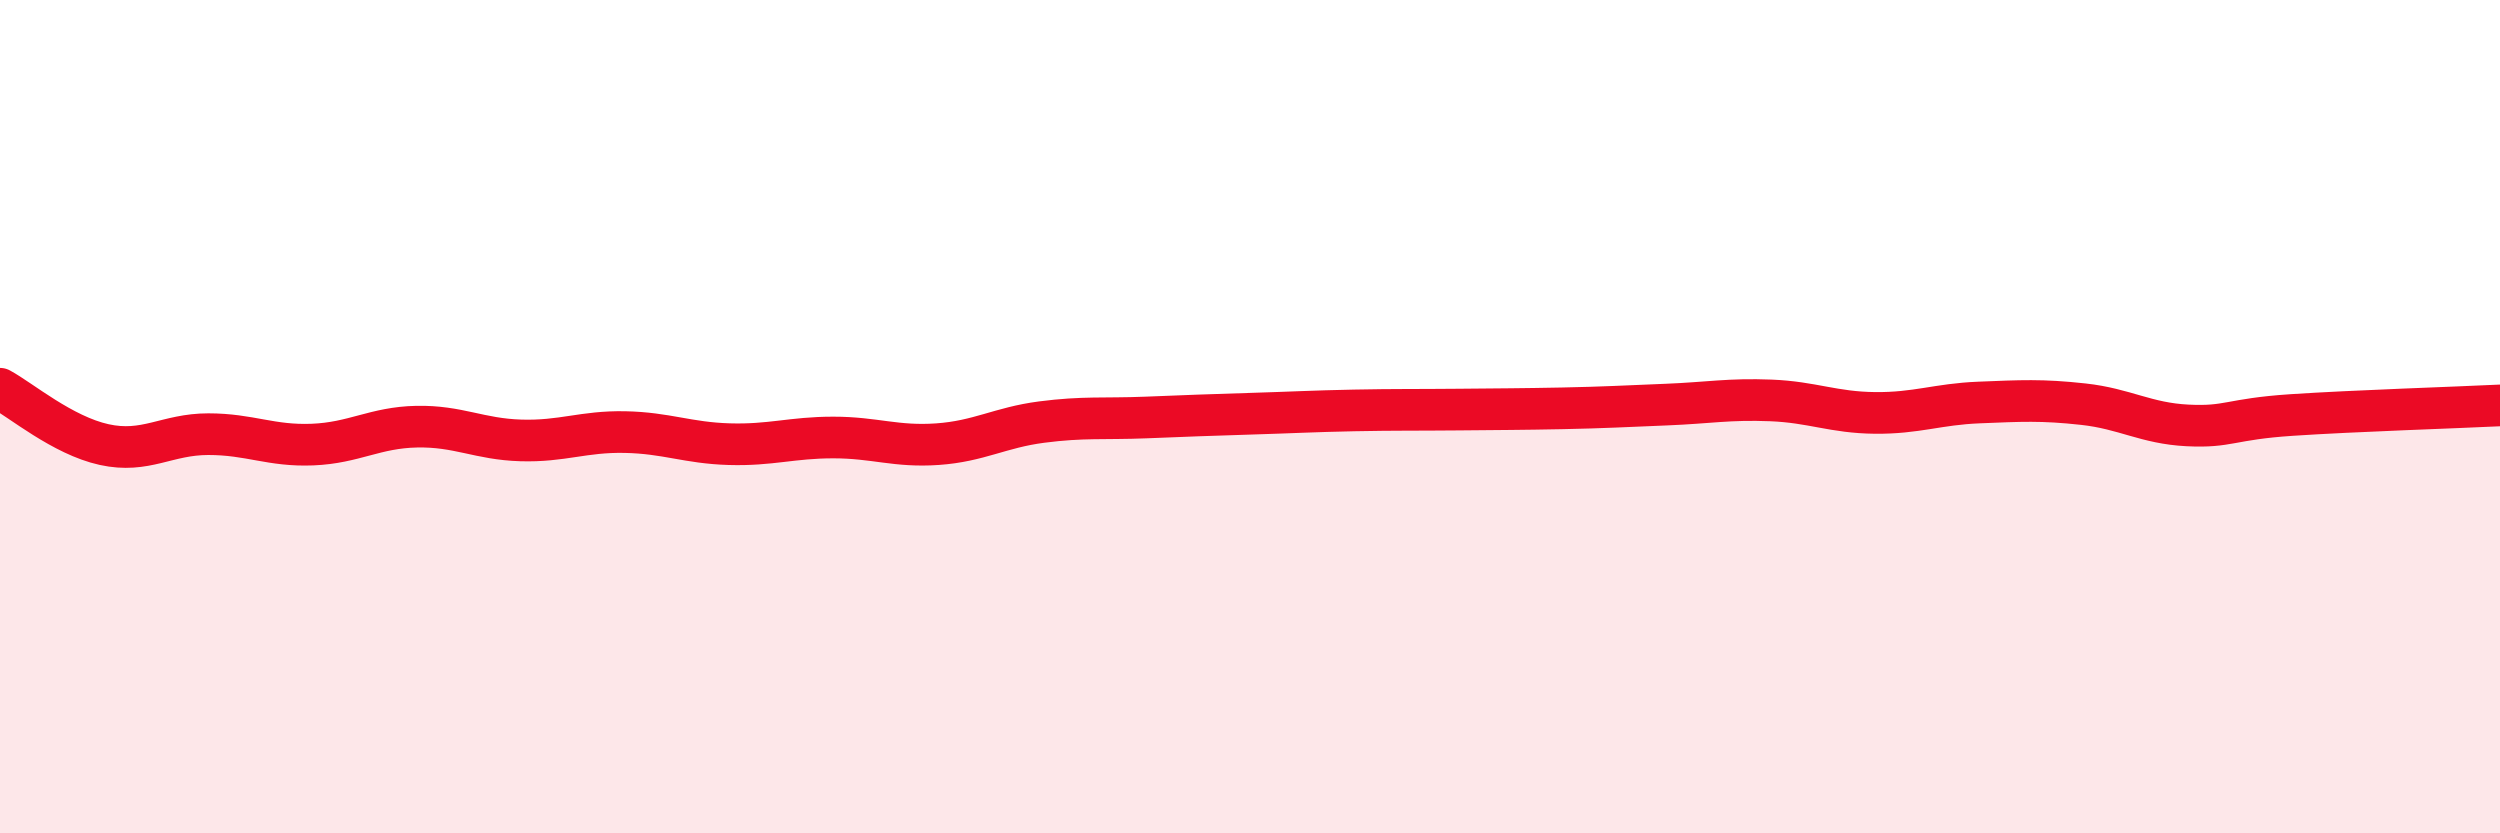 
    <svg width="60" height="20" viewBox="0 0 60 20" xmlns="http://www.w3.org/2000/svg">
      <path
        d="M 0,9.33 C 0.5,9.6 1.5,10.45 2.5,10.67 C 3.5,10.89 4,10.42 5,10.42 C 6,10.42 6.5,10.71 7.5,10.67 C 8.5,10.63 9,10.26 10,10.24 C 11,10.22 11.5,10.54 12.5,10.57 C 13.5,10.6 14,10.35 15,10.37 C 16,10.39 16.5,10.63 17.5,10.66 C 18.5,10.69 19,10.5 20,10.5 C 21,10.5 21.5,10.73 22.5,10.66 C 23.5,10.59 24,10.26 25,10.13 C 26,10 26.5,10.06 27.5,10.02 C 28.5,9.98 29,9.96 30,9.93 C 31,9.9 31.5,9.87 32.5,9.85 C 33.5,9.83 34,9.84 35,9.83 C 36,9.82 36.5,9.82 37.5,9.8 C 38.5,9.78 39,9.75 40,9.71 C 41,9.67 41.5,9.57 42.5,9.61 C 43.5,9.65 44,9.9 45,9.91 C 46,9.92 46.5,9.7 47.5,9.66 C 48.5,9.62 49,9.59 50,9.7 C 51,9.81 51.5,10.16 52.5,10.21 C 53.5,10.26 53.5,10.06 55,9.96 C 56.5,9.86 59,9.78 60,9.73L60 20L0 20Z"
        fill="#EB0A25"
        opacity="0.1"
        stroke-linecap="round"
        stroke-linejoin="round"
      />
      <path
        d="M 0,9.33 C 0.5,9.6 1.5,10.45 2.5,10.67 C 3.5,10.89 4,10.42 5,10.42 C 6,10.42 6.5,10.71 7.5,10.67 C 8.5,10.63 9,10.26 10,10.24 C 11,10.22 11.5,10.54 12.5,10.57 C 13.5,10.6 14,10.35 15,10.37 C 16,10.39 16.5,10.63 17.5,10.66 C 18.5,10.69 19,10.5 20,10.5 C 21,10.5 21.5,10.73 22.5,10.66 C 23.5,10.59 24,10.26 25,10.13 C 26,10 26.5,10.06 27.5,10.02 C 28.5,9.98 29,9.96 30,9.93 C 31,9.9 31.5,9.87 32.5,9.85 C 33.5,9.83 34,9.84 35,9.83 C 36,9.82 36.5,9.82 37.5,9.8 C 38.5,9.78 39,9.75 40,9.71 C 41,9.67 41.5,9.57 42.5,9.61 C 43.5,9.65 44,9.9 45,9.91 C 46,9.92 46.5,9.7 47.5,9.66 C 48.5,9.62 49,9.59 50,9.7 C 51,9.81 51.5,10.16 52.5,10.21 C 53.5,10.26 53.5,10.06 55,9.96 C 56.5,9.86 59,9.78 60,9.73"
        stroke="#EB0A25"
        stroke-width="1"
        fill="none"
        stroke-linecap="round"
        stroke-linejoin="round"
      />
    </svg>
  